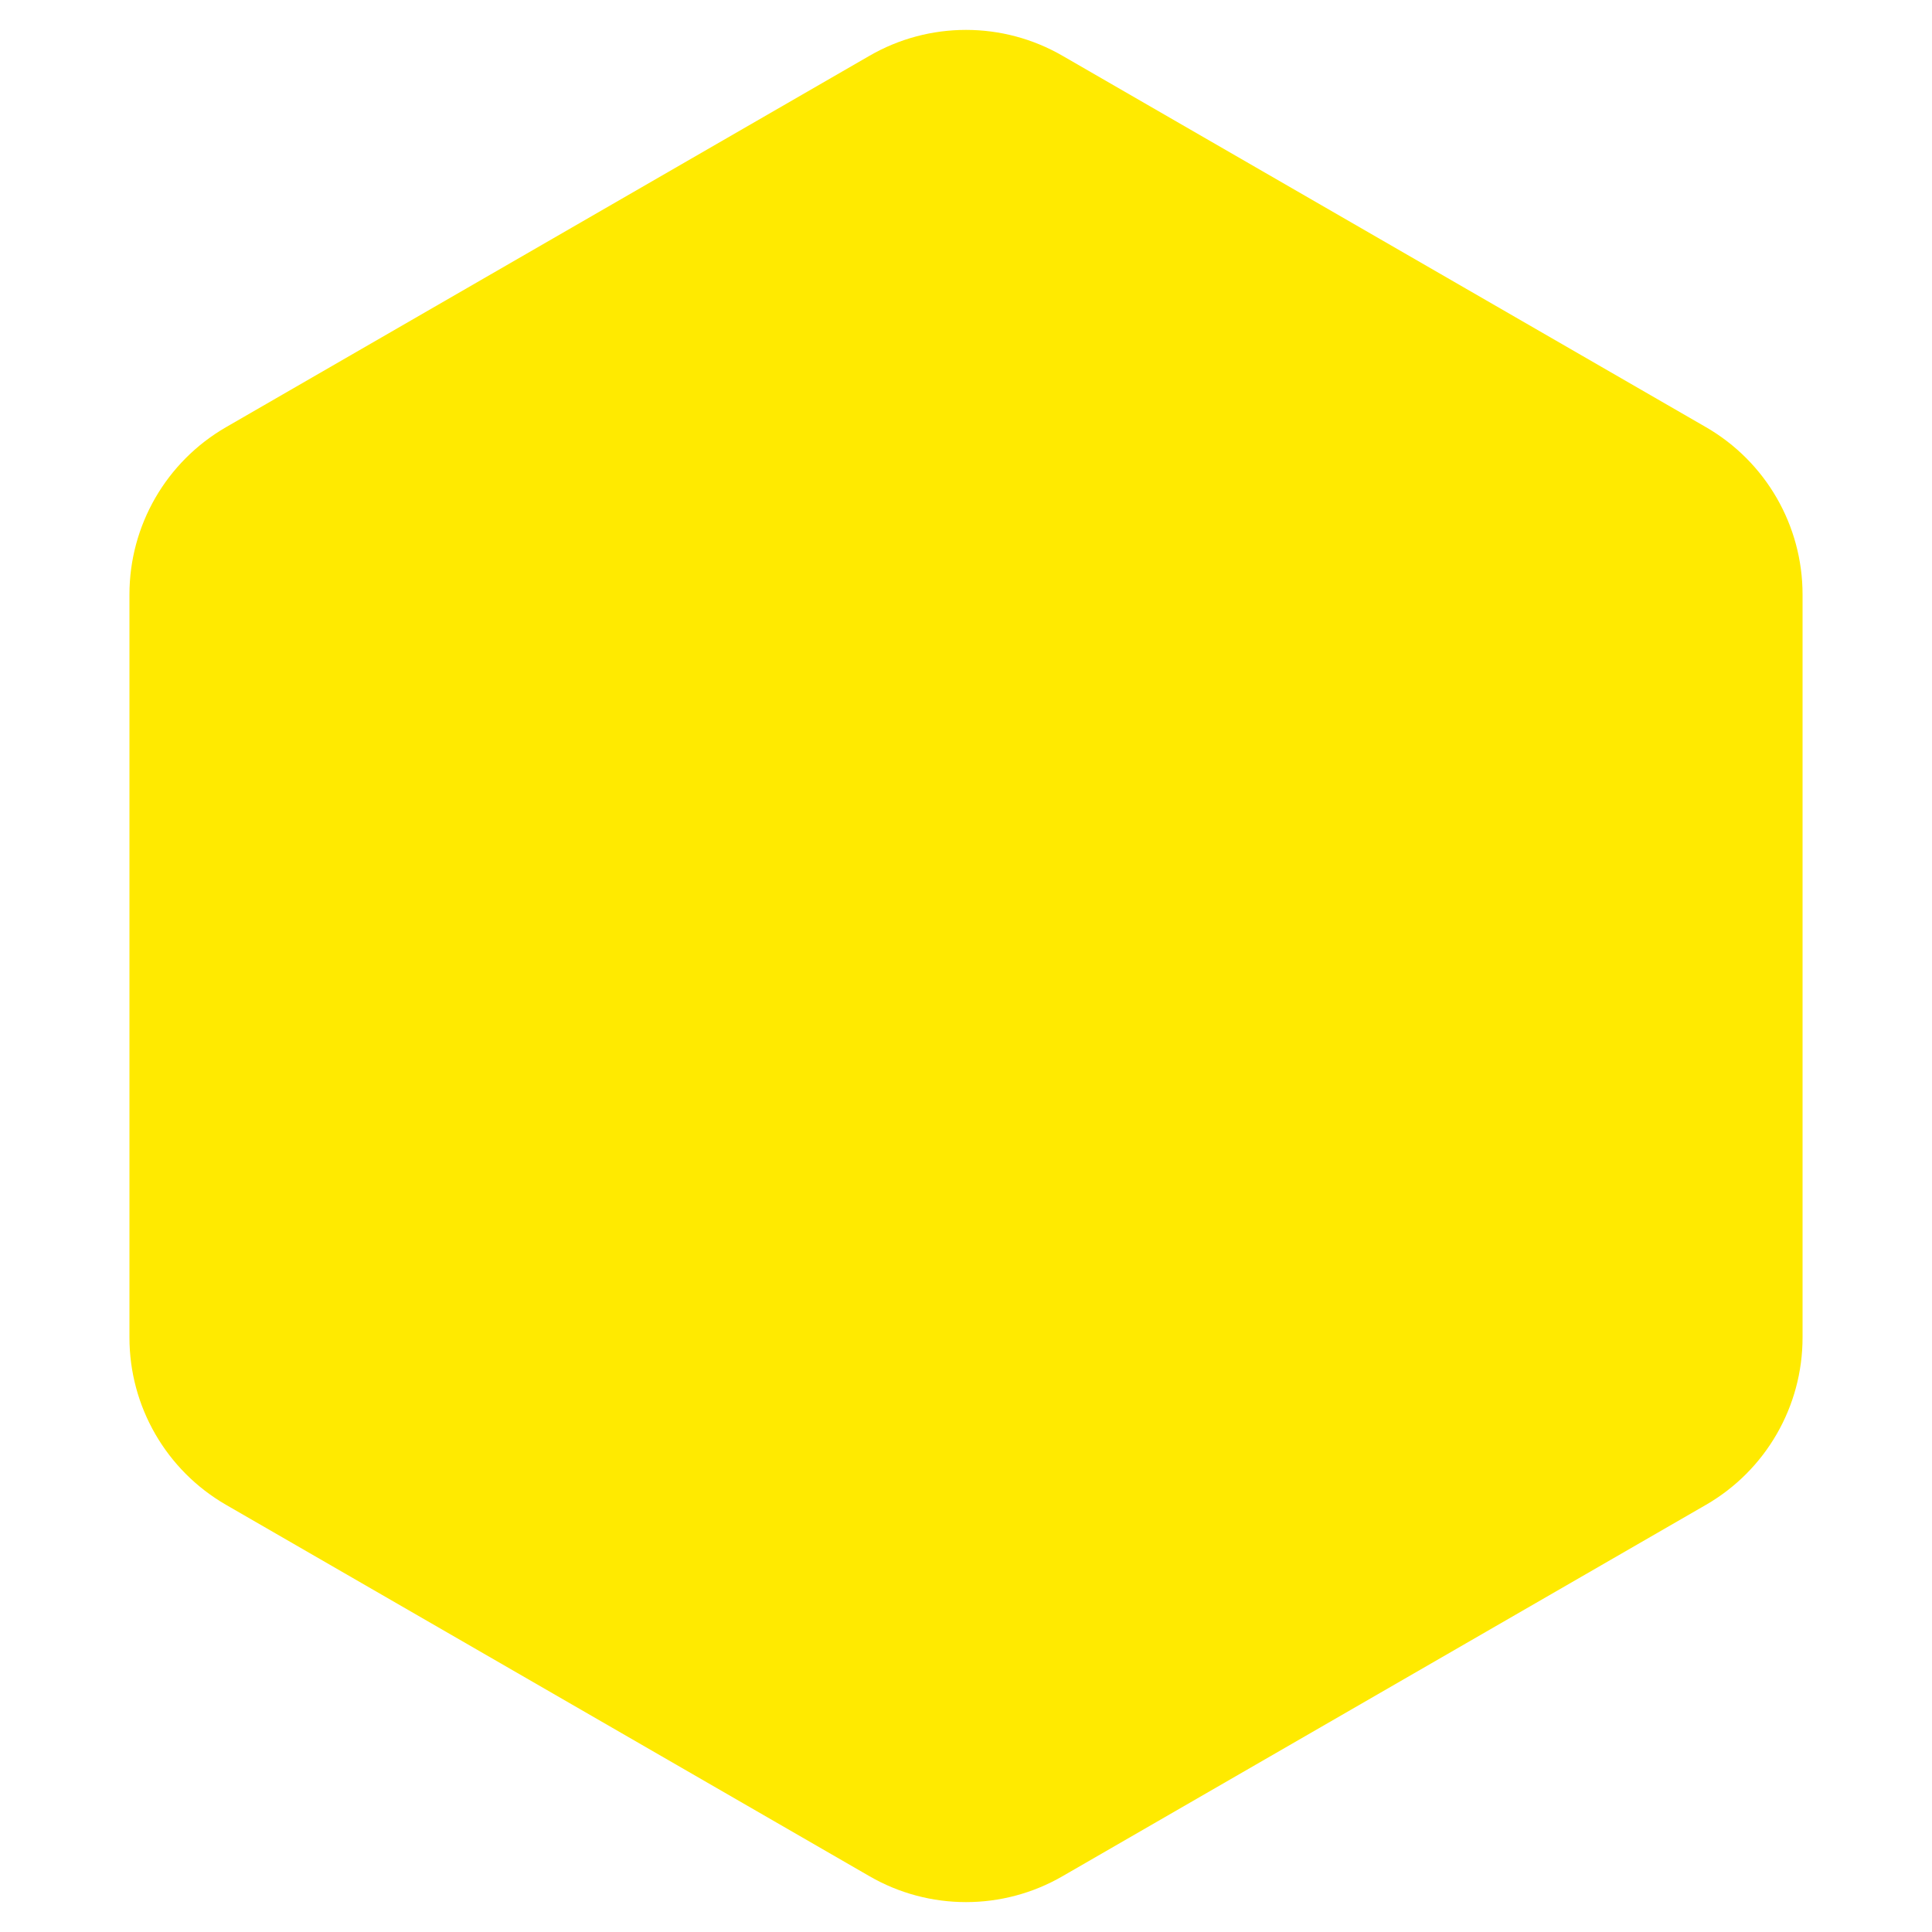 <svg width="10" height="10" viewBox="0 0 10 10" fill="none" xmlns="http://www.w3.org/2000/svg">
<path d="M4.5 0.289C4.809 0.11 5.191 0.11 5.5 0.289L8.83 2.211C9.14 2.39 9.33 2.72 9.33 3.077V6.923C9.33 7.28 9.14 7.61 8.83 7.789L5.5 9.711C5.191 9.89 4.809 9.89 4.5 9.711L1.17 7.789C0.86 7.61 0.67 7.28 0.67 6.923V3.077C0.67 2.72 0.86 2.39 1.17 2.211L4.5 0.289Z" fill="#FFEA00"/>
</svg>
